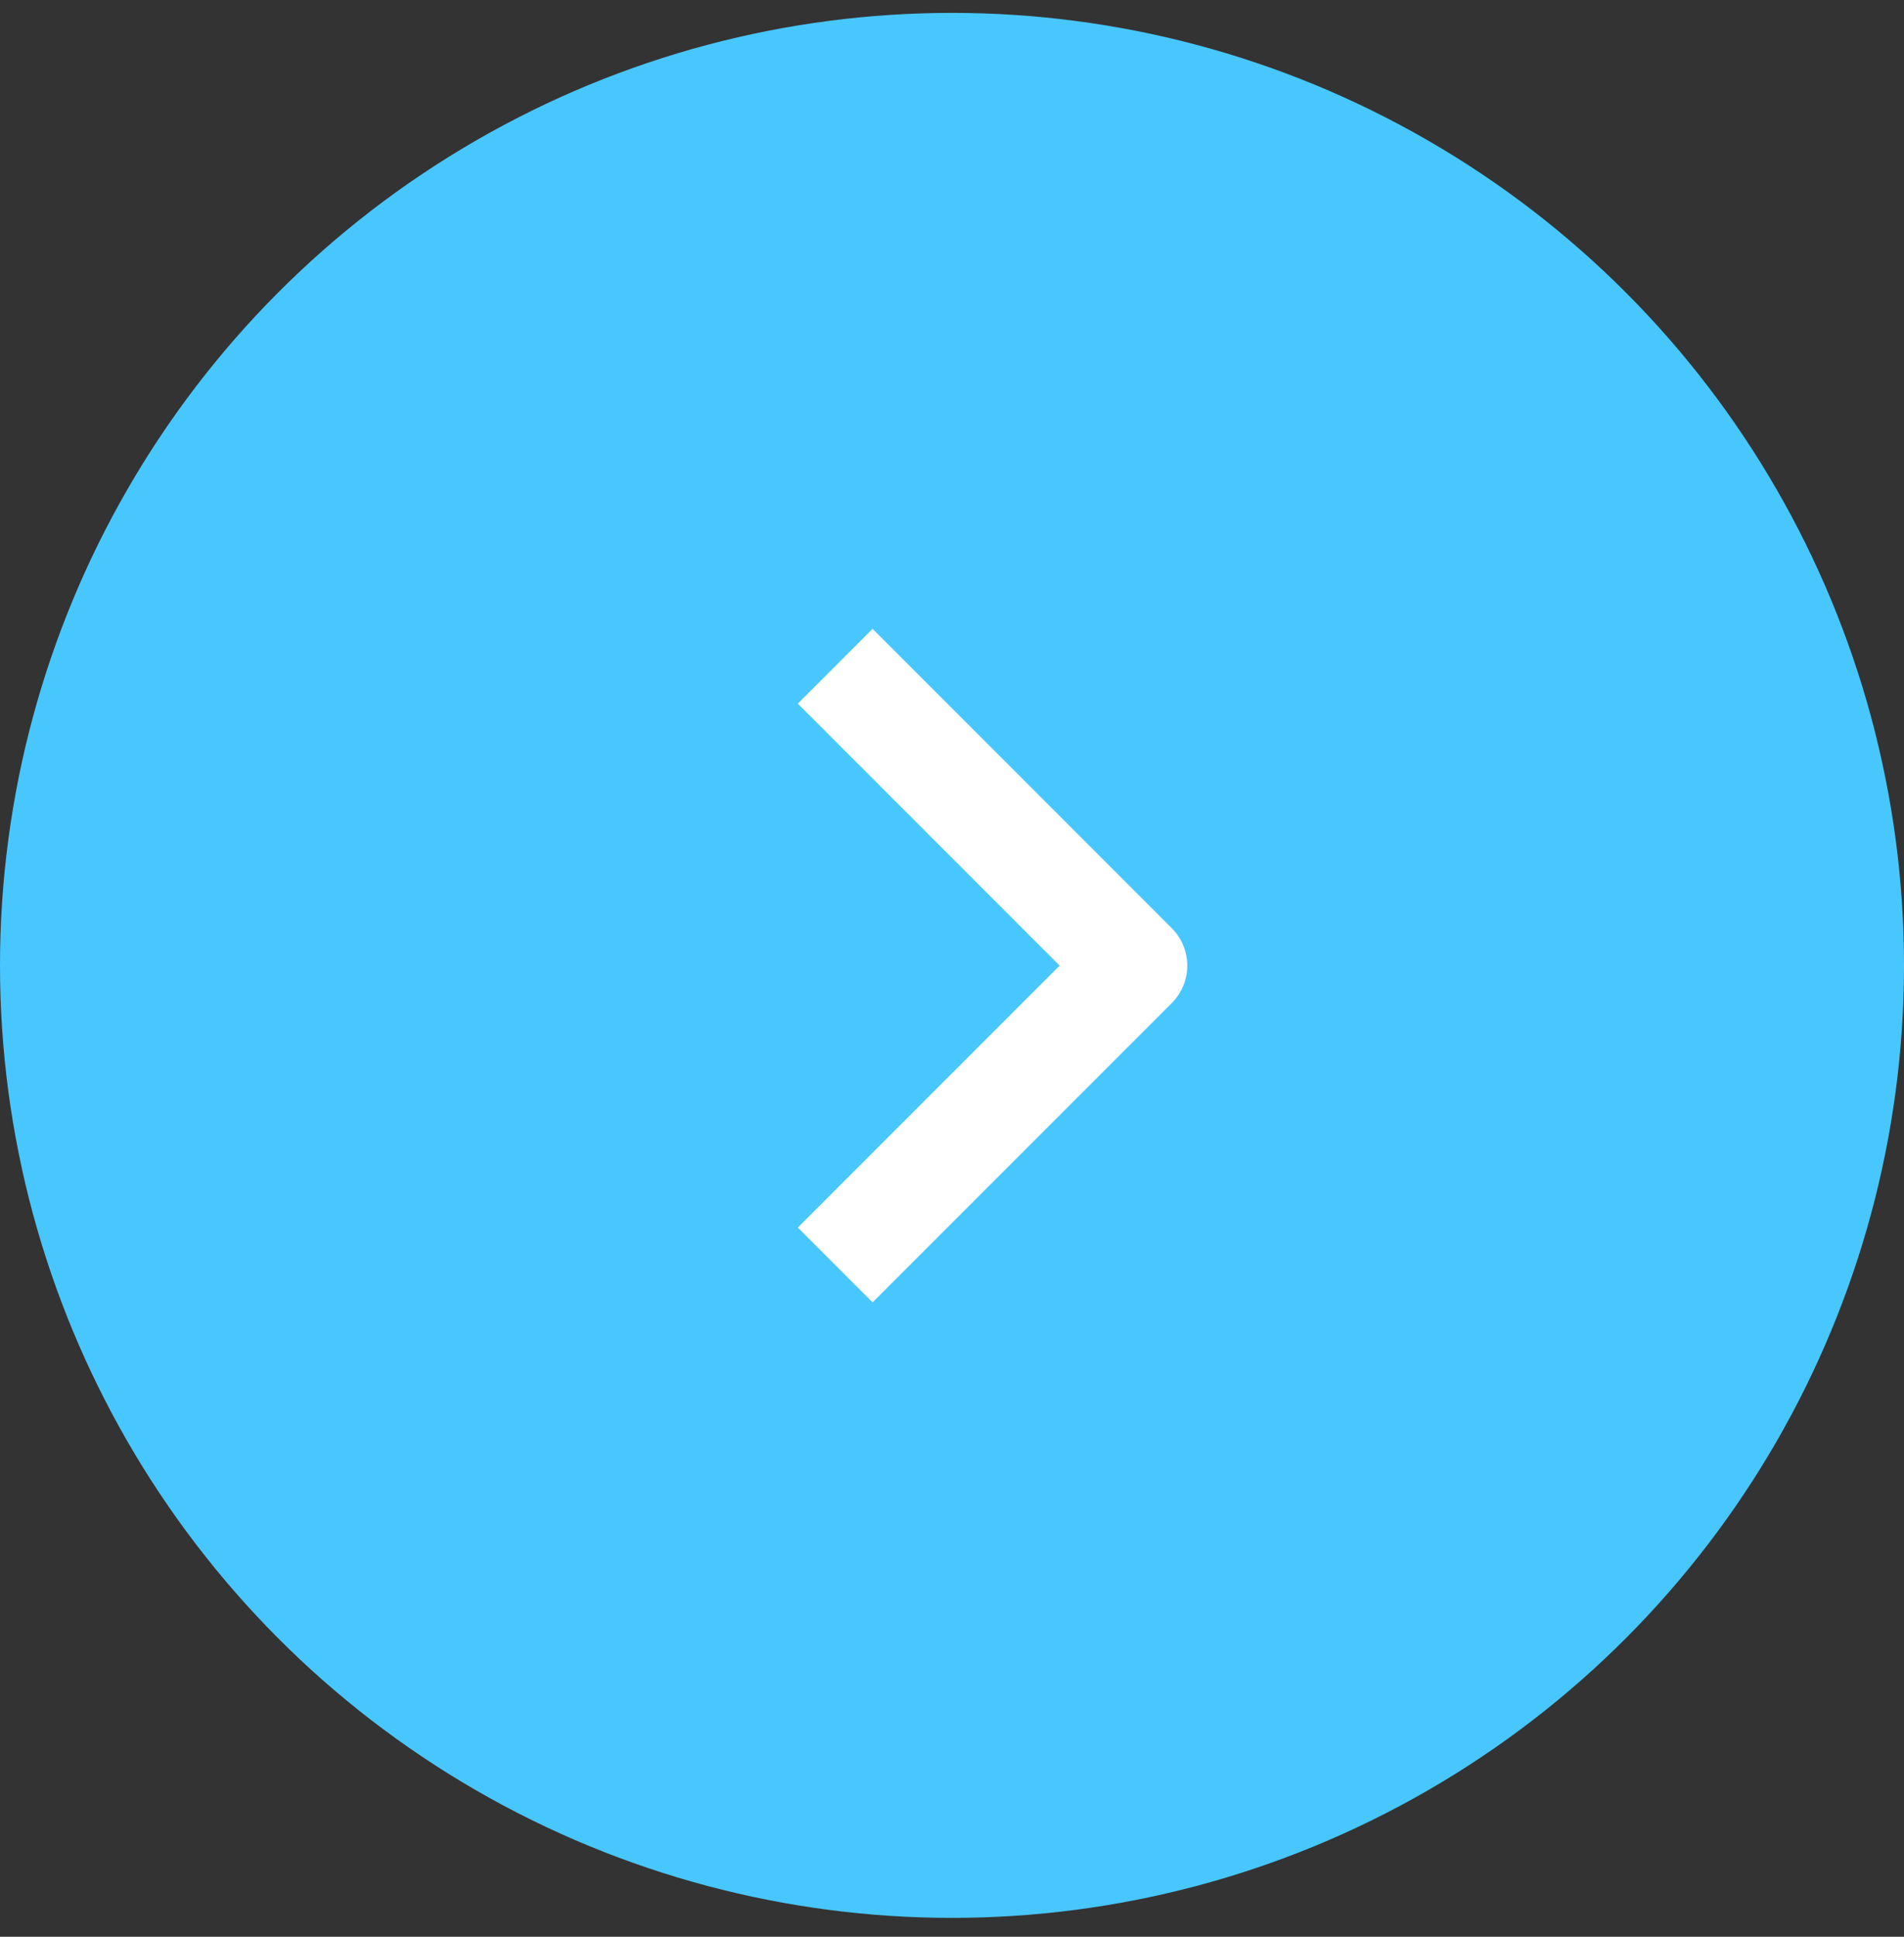 <svg width="60" height="61" viewBox="0 0 60 61" fill="none" xmlns="http://www.w3.org/2000/svg">
<rect x="0" y="0" width="60" height="61" fill="#333333" stroke="none"/>
<circle cx="30" cy="30.406" r="30" fill="#48C7FF"/>
<path fill-rule="evenodd" clip-rule="evenodd" d="M36.926 31.591L27.497 41.02L25.141 38.663L33.391 30.413L25.141 22.163L27.497 19.806L36.926 29.235C37.238 29.547 37.414 29.971 37.414 30.413C37.414 30.855 37.238 31.279 36.926 31.591Z" fill="white"/>
</svg>
